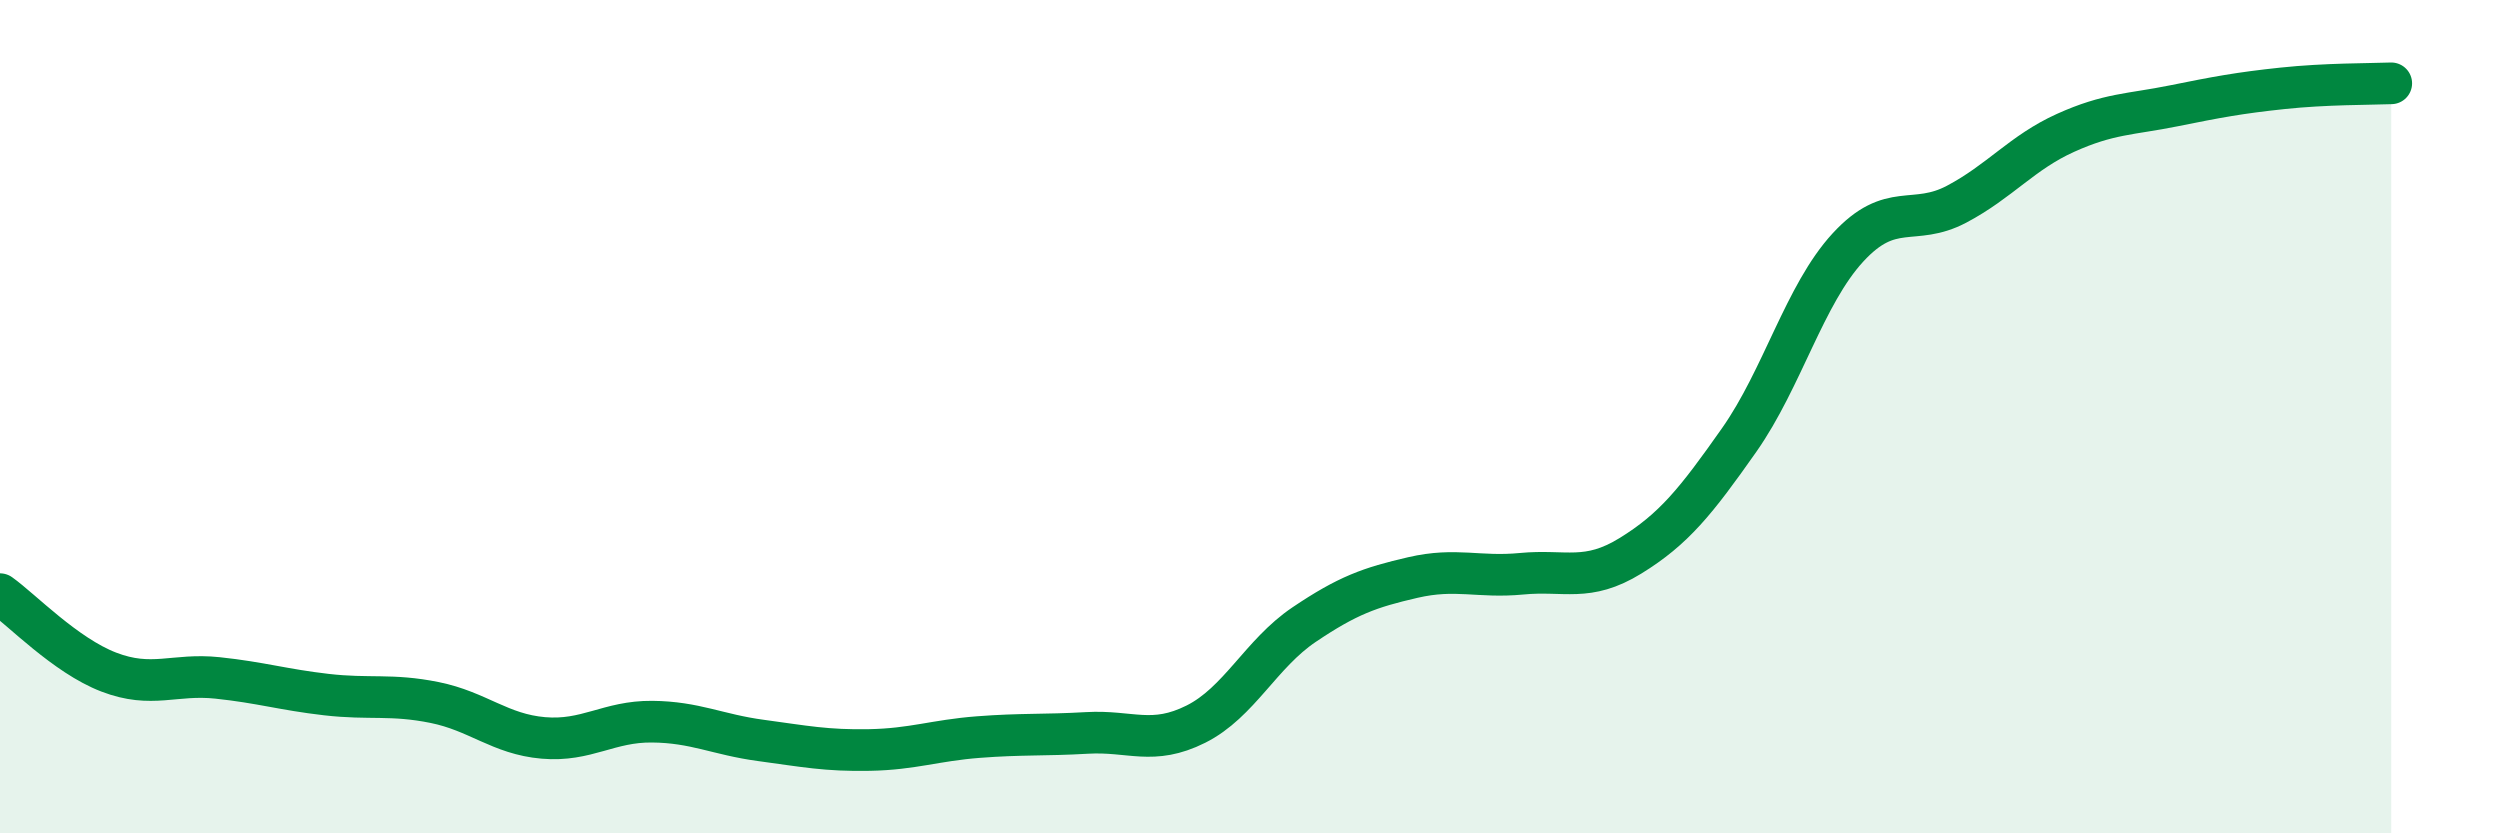 
    <svg width="60" height="20" viewBox="0 0 60 20" xmlns="http://www.w3.org/2000/svg">
      <path
        d="M 0,14.26 C 0.52,14.63 1.57,15.73 2.61,16.13 C 3.65,16.53 4.18,16.16 5.22,16.27 C 6.26,16.38 6.79,16.55 7.83,16.67 C 8.87,16.79 9.39,16.65 10.43,16.86 C 11.47,17.07 12,17.62 13.04,17.71 C 14.08,17.8 14.61,17.31 15.65,17.32 C 16.69,17.33 17.22,17.63 18.26,17.77 C 19.3,17.91 19.83,18.02 20.87,18 C 21.91,17.98 22.44,17.77 23.48,17.69 C 24.52,17.61 25.05,17.65 26.09,17.59 C 27.13,17.53 27.66,17.9 28.7,17.38 C 29.74,16.86 30.26,15.69 31.3,14.99 C 32.34,14.29 32.87,14.1 33.91,13.86 C 34.95,13.62 35.48,13.87 36.52,13.77 C 37.56,13.67 38.09,13.98 39.13,13.34 C 40.17,12.7 40.7,12.04 41.74,10.56 C 42.78,9.08 43.31,7.07 44.35,5.94 C 45.39,4.81 45.92,5.45 46.96,4.9 C 48,4.35 48.53,3.66 49.57,3.19 C 50.61,2.72 51.13,2.75 52.17,2.54 C 53.21,2.33 53.74,2.23 54.78,2.12 C 55.82,2.01 56.87,2.02 57.39,2L57.39 20L0 20Z"
        fill="#008740"
        opacity="0.1"
        stroke-linecap="round"
        stroke-linejoin="round"
      />
      <path
        d="M 0,14.26 C 0.52,14.63 1.57,15.73 2.61,16.13 C 3.65,16.53 4.18,16.16 5.22,16.27 C 6.26,16.38 6.79,16.55 7.83,16.67 C 8.87,16.79 9.39,16.65 10.43,16.86 C 11.47,17.07 12,17.62 13.04,17.71 C 14.08,17.8 14.61,17.31 15.65,17.32 C 16.69,17.33 17.22,17.63 18.26,17.77 C 19.3,17.91 19.83,18.02 20.87,18 C 21.91,17.98 22.44,17.77 23.48,17.69 C 24.52,17.61 25.05,17.65 26.09,17.59 C 27.13,17.53 27.66,17.9 28.7,17.38 C 29.74,16.86 30.26,15.69 31.3,14.99 C 32.34,14.29 32.87,14.1 33.91,13.86 C 34.95,13.62 35.48,13.87 36.52,13.77 C 37.56,13.67 38.09,13.98 39.13,13.34 C 40.17,12.7 40.7,12.04 41.74,10.56 C 42.78,9.08 43.31,7.07 44.35,5.94 C 45.39,4.81 45.92,5.45 46.96,4.9 C 48,4.35 48.53,3.66 49.57,3.19 C 50.61,2.72 51.13,2.75 52.17,2.54 C 53.21,2.33 53.74,2.23 54.78,2.12 C 55.82,2.01 56.87,2.02 57.39,2"
        stroke="#008740"
        stroke-width="1"
        fill="none"
        stroke-linecap="round"
        stroke-linejoin="round"
      />
    </svg>
  